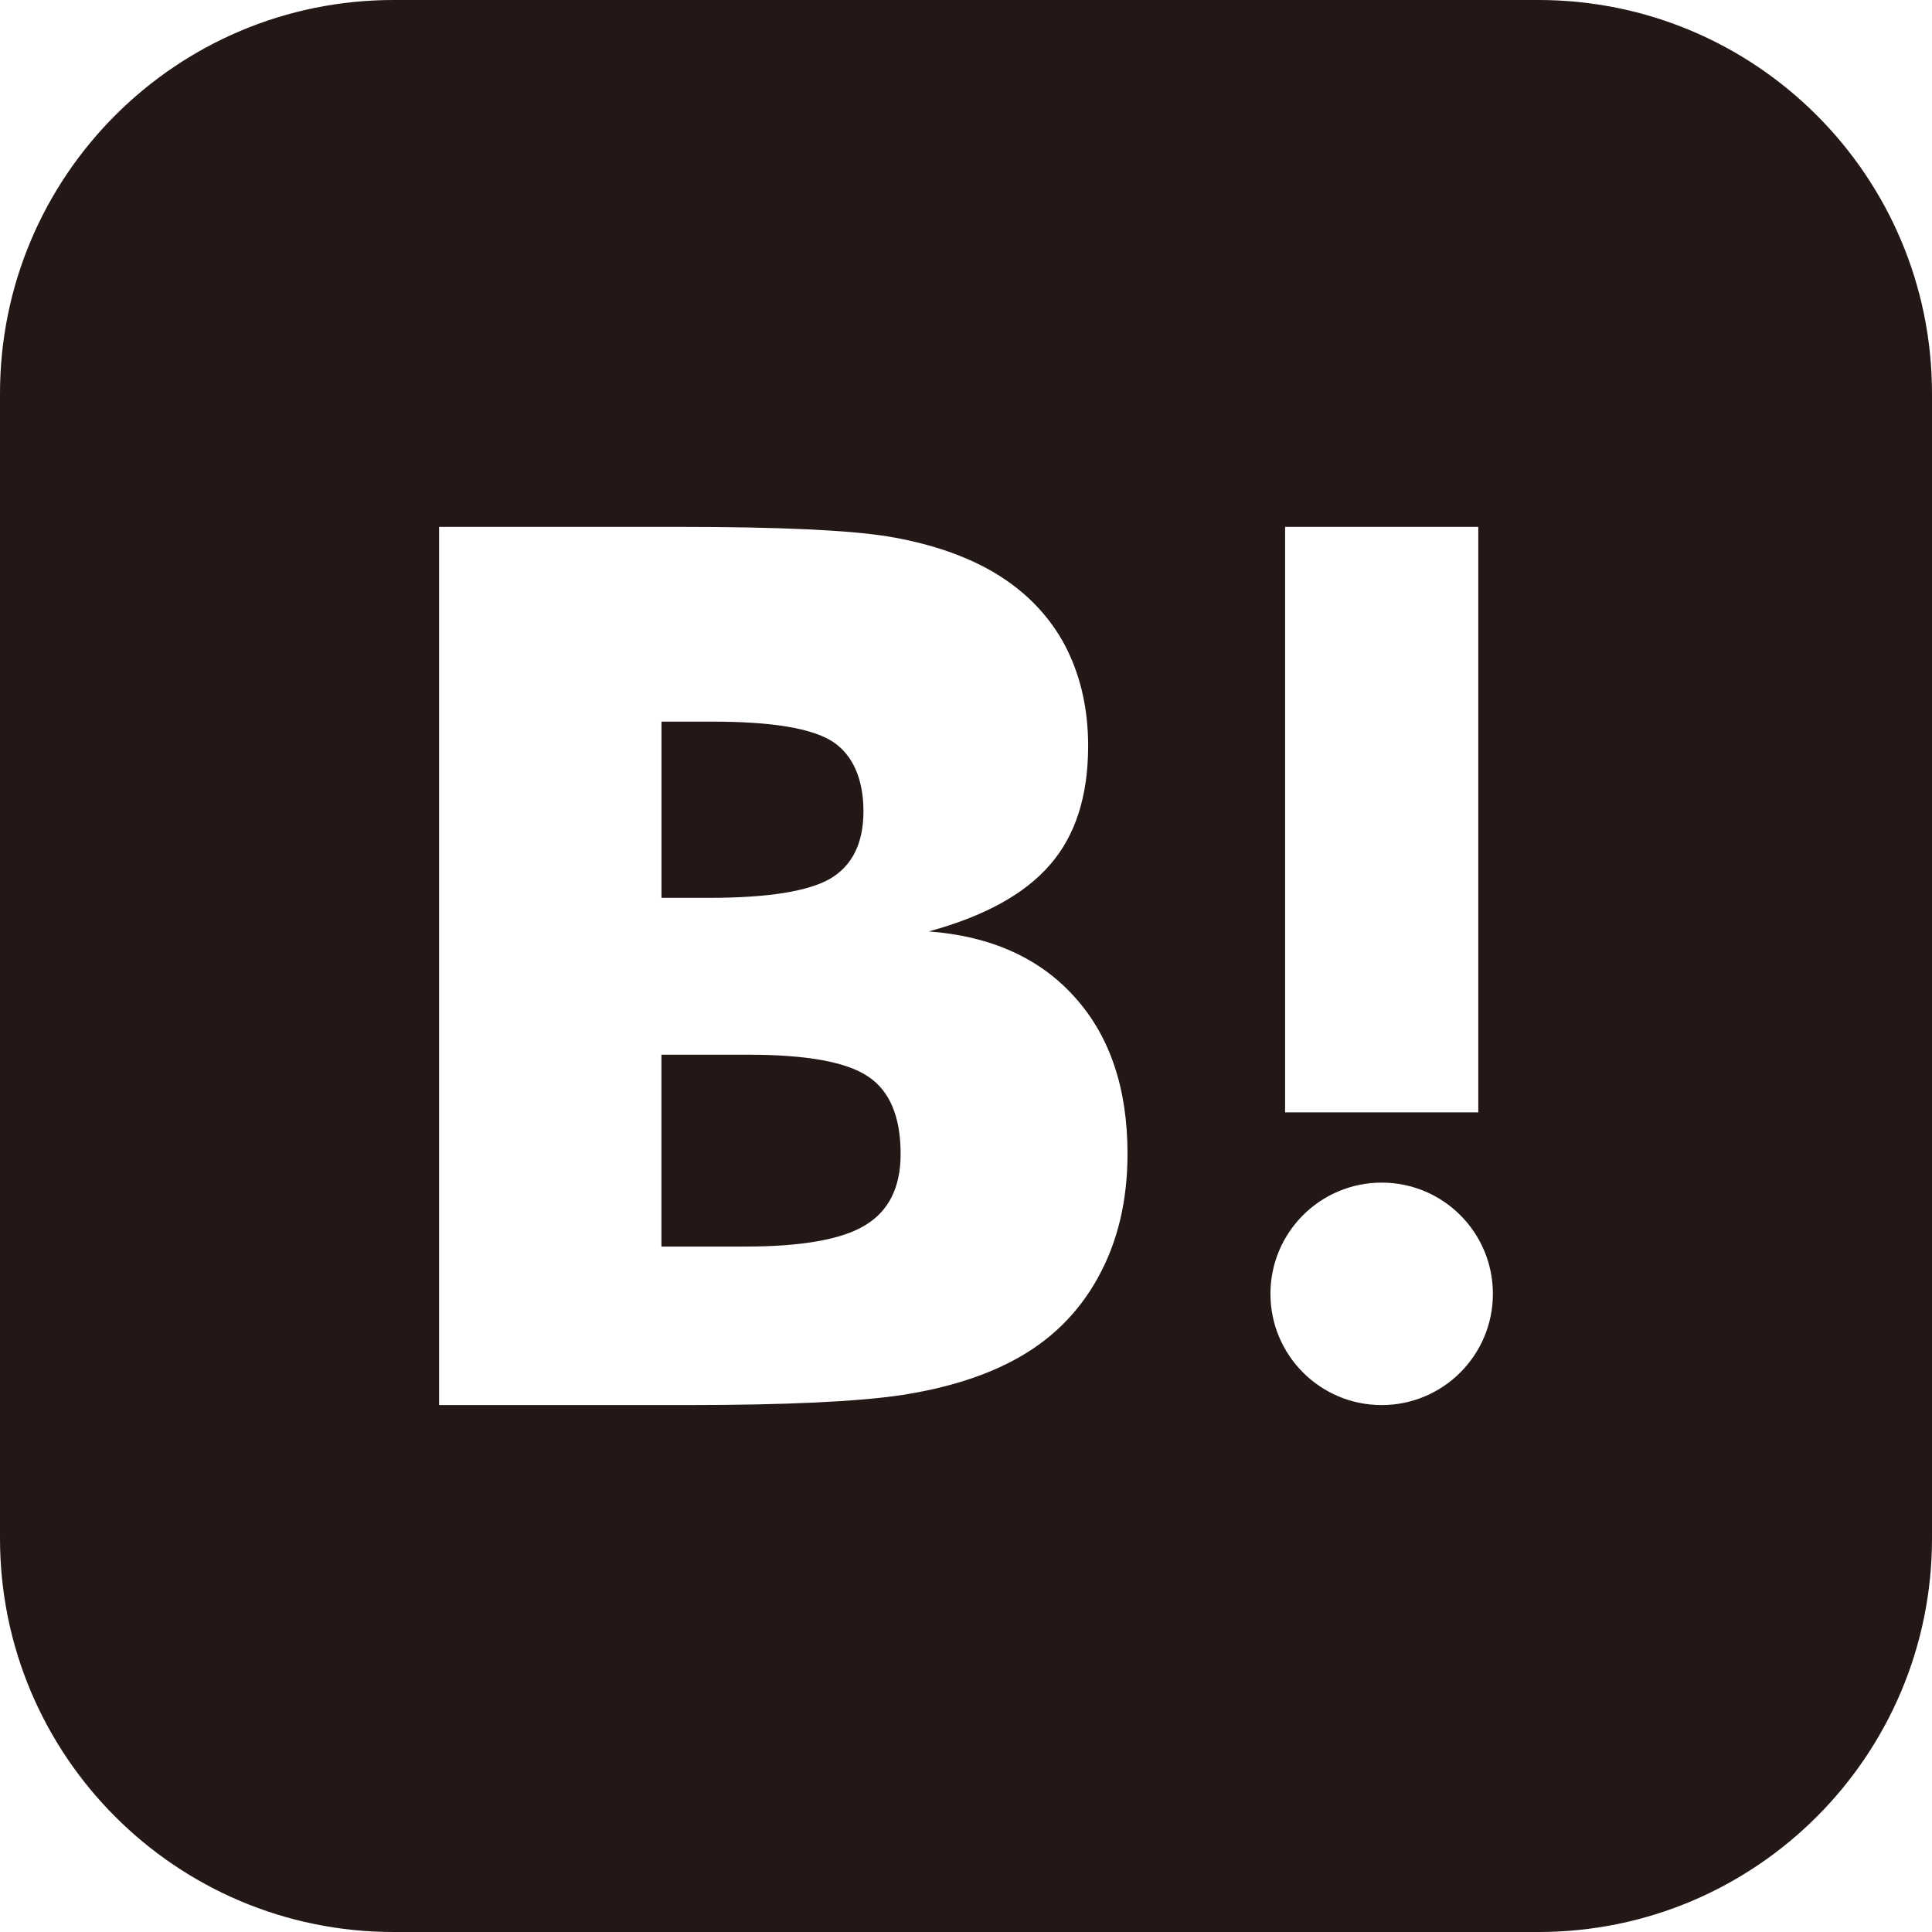 <svg data-name="レイヤー 2" xmlns="http://www.w3.org/2000/svg" viewBox="0 0 500 500"><g fill="#231815" data-name="レイヤー 1"><path d="M224.7 278.63c-5.53-3.78-15.91-5.67-30.94-5.67h-22.58v49.65h21.65c14.63 0 25.06-1.83 31.11-5.54 6.11-3.7 9.14-9.85 9.14-18.42 0-9.58-2.76-16.25-8.38-20.03z"/><path d="M398.15 0h-296.3C45.6 0 0 45.6 0 101.85v296.3C0 454.4 45.6 500 101.85 500h296.3C454.4 500 500 454.4 500 398.15v-296.3C500 45.6 454.4 0 398.15 0zm-65.57 136.36h50v151.52h-50V136.36zm-48.44 194.31c-5.09 9.21-12.37 16.38-21.91 21.42-7.72 4.12-17.25 7.13-28.61 8.91-11.37 1.73-29.98 2.63-55.77 2.63h-64.21V136.36h62.32c25.63 0 43.49.82 53.7 2.45 10.16 1.68 18.87 4.52 26.2 8.55 8.38 4.65 14.76 10.86 19.19 18.62 4.33 7.81 6.56 16.85 6.56 27.06 0 12.91-3.26 23.16-9.83 30.71-6.6 7.66-17.04 13.38-31.41 17.3 16.16 1.23 28.75 6.92 37.8 17.04 9.09 10.09 13.63 23.64 13.63 40.49 0 12.18-2.54 22.84-7.66 32.08zm73.44 32.96c-15.91 0-28.79-12.89-28.79-28.79s12.89-28.78 28.79-28.78 28.78 12.88 28.78 28.78-12.9 28.79-28.78 28.79z"/><path d="M214.96 227.34c5.65-3.39 8.5-9.18 8.5-17.39s-2.68-14.53-7.94-18c-5.33-3.45-15.66-5.19-31.03-5.19h-13.3v45.6h12.37c15.26 0 25.69-1.69 31.41-5.02z"/></g></svg>